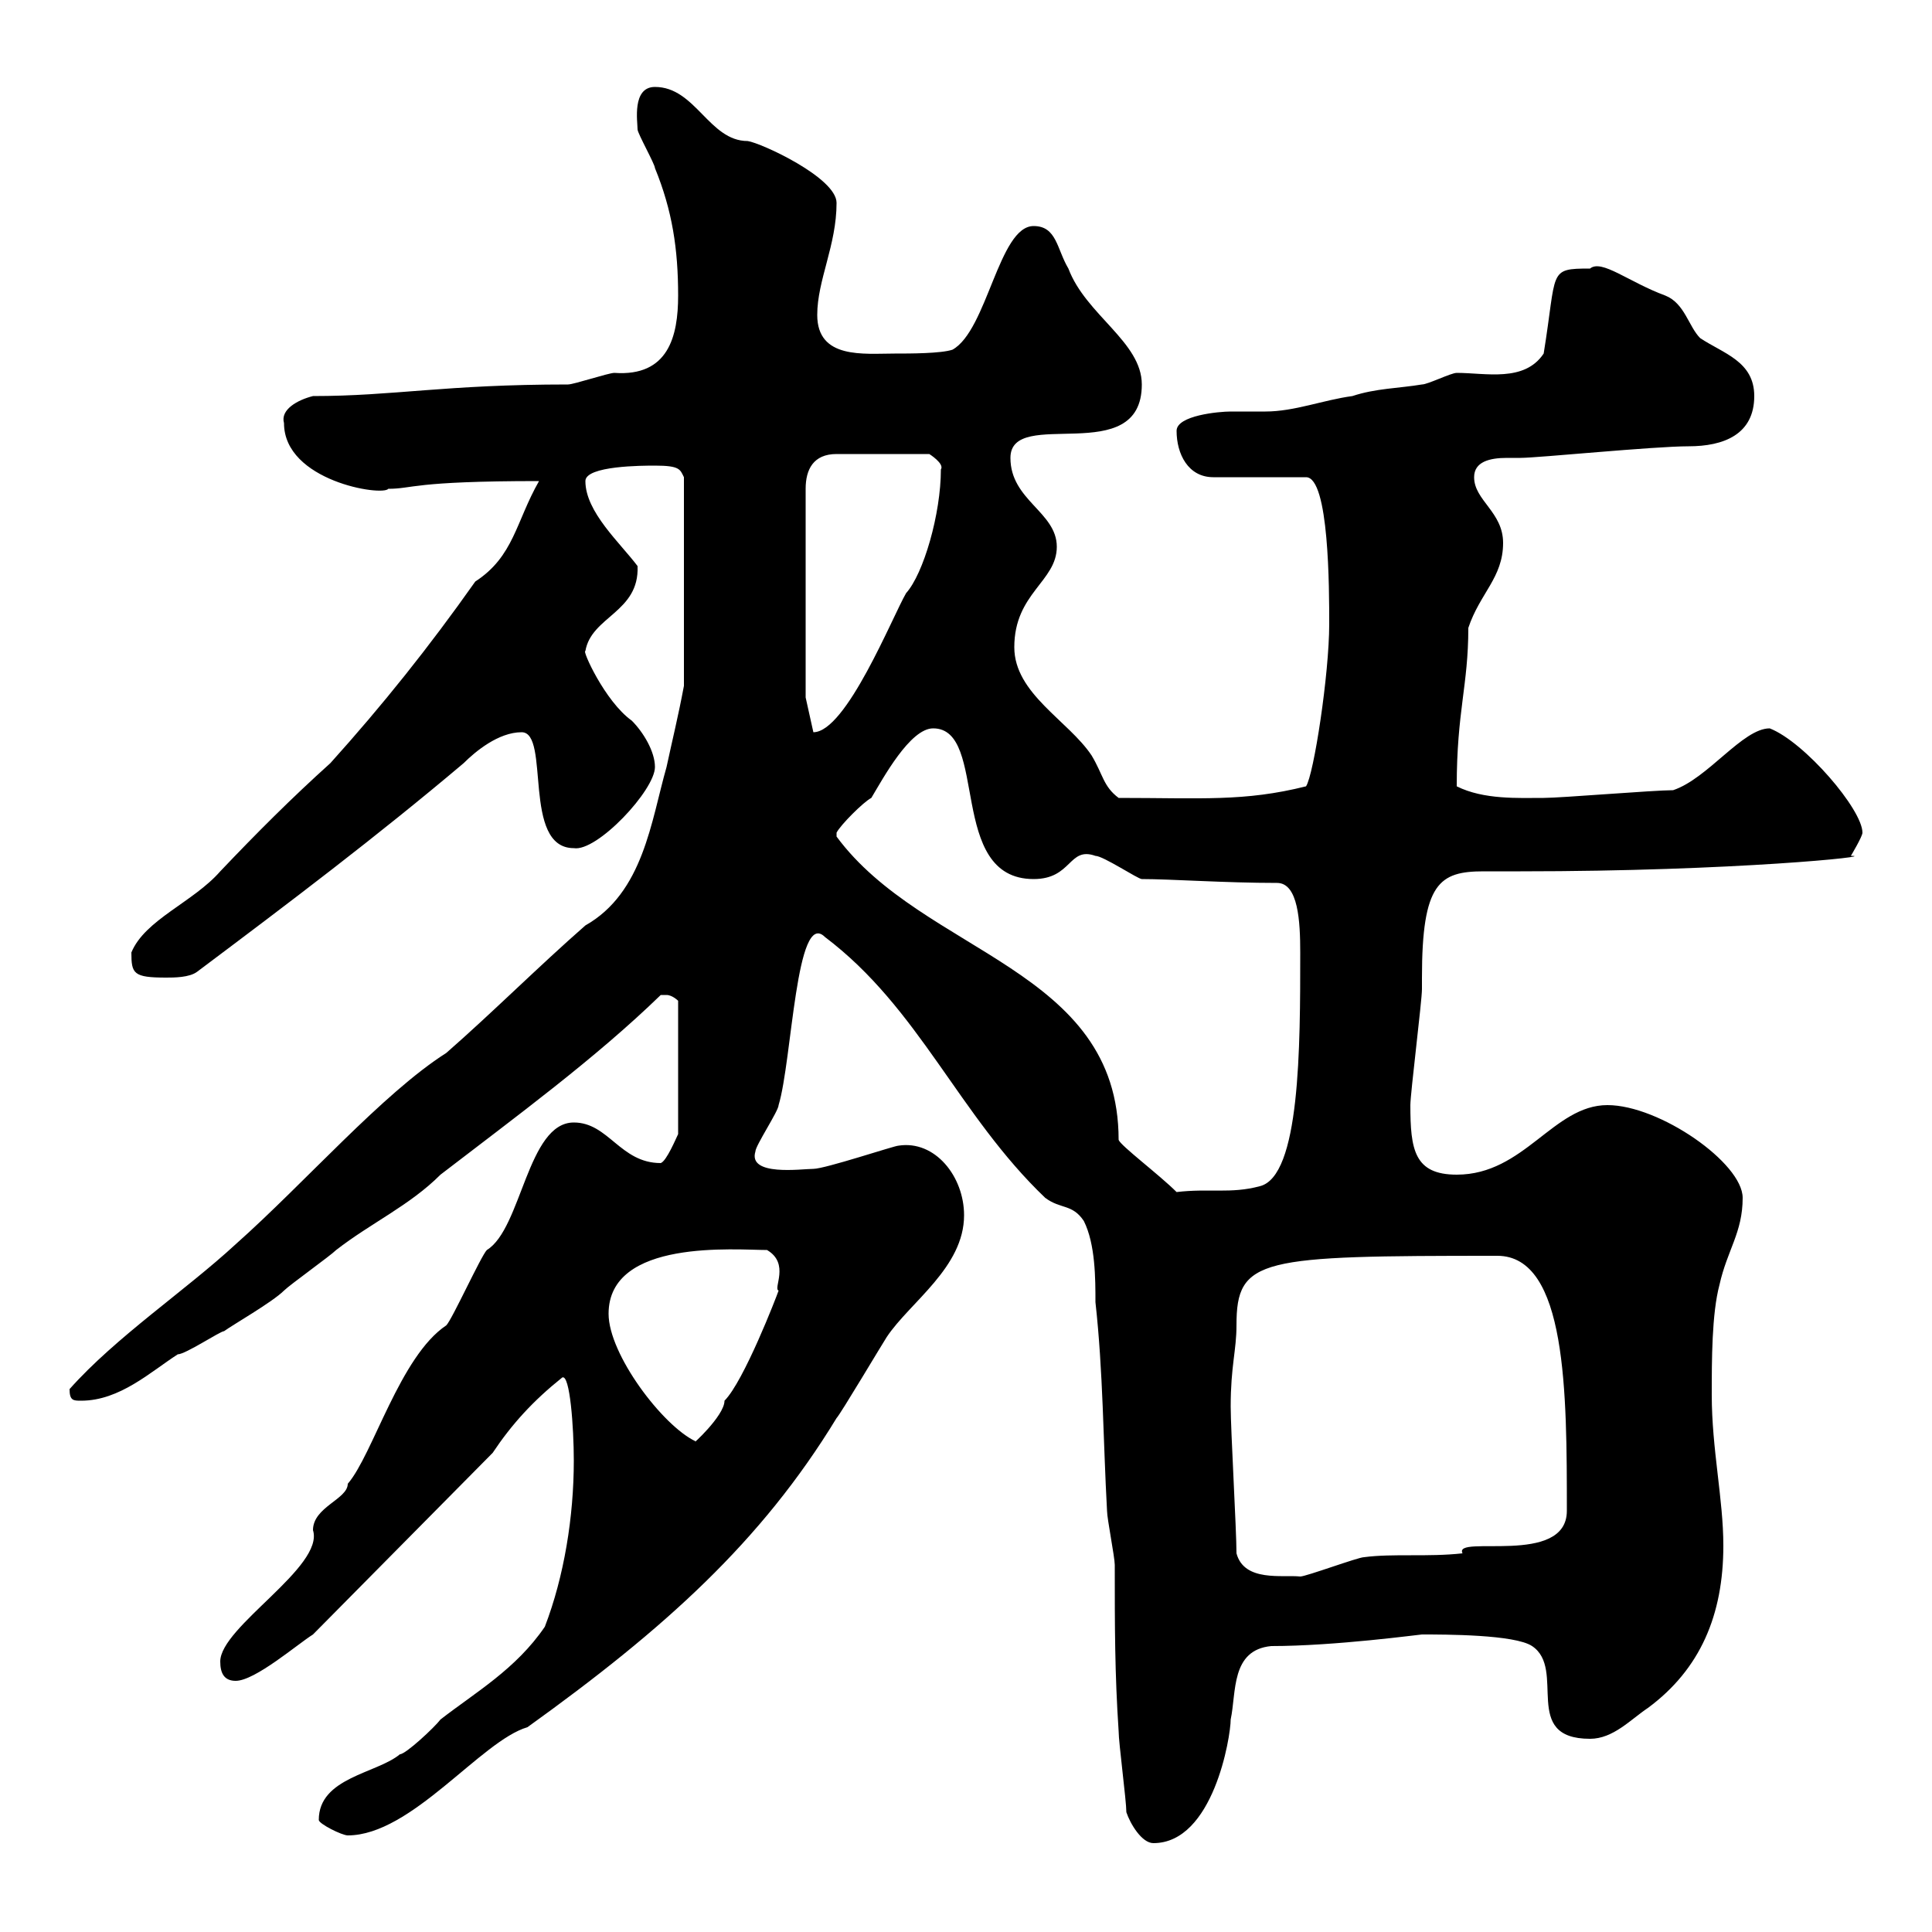 <svg xmlns="http://www.w3.org/2000/svg" xmlns:xlink="http://www.w3.org/1999/xlink" width="300" height="300"><path d="M174.90 281.40C175.50 283.20 177.30 286.20 179.10 286.20C188.40 286.20 191.10 269.70 191.10 267C192 262.80 191.10 256.20 197.40 255.60C207.30 255.60 220.50 253.80 220.80 253.80C224.40 253.80 235.20 253.80 237.90 255.60C243.30 259.20 236.10 270 246.90 270C250.50 270 253.20 267 255.90 265.20C264 259.20 267.60 250.80 267.60 240C267.60 232.80 265.80 225 265.80 216.60C265.80 211.20 265.80 204 267 199.50C268.20 194.10 270.60 191.40 270.60 186C270.60 180.60 257.70 171.60 249.60 171.60C241.20 171.60 236.70 182.40 226.20 182.40C219.60 182.40 219 178.50 219 171.60C219 169.80 220.80 155.40 220.80 153.60C220.80 153.60 220.80 151.80 220.80 151.80C220.80 137.10 223.50 135.30 230.40 135.30C232.20 135.30 234.30 135.30 236.10 135.30C269.40 135.30 291.90 132.90 287.40 132.90C287.40 132.90 289.20 129.90 289.20 129.30C289.20 125.70 280.20 115.20 274.80 113.10C270.60 113.10 265.20 120.90 259.80 122.70C256.80 122.70 242.40 123.90 239.70 123.90C235.80 123.90 230.40 124.20 226.20 122.10C226.20 110.40 228 106.50 228 97.50C229.80 92.10 233.40 89.70 233.40 84.30C233.40 79.50 228.90 77.70 228.90 74.10C228.90 71.70 231.30 71.10 234 71.10C234.60 71.10 235.20 71.10 236.10 71.10C238.80 71.10 256.80 69.30 262.20 69.30C267.60 69.30 272.40 67.50 272.40 61.50C272.40 56.10 267.60 54.90 264 52.50C262.20 50.70 261.60 47.10 258.60 45.90C252.90 43.80 248.70 40.20 246.90 41.70C240.30 41.70 241.80 42 239.70 54.90C236.70 59.40 230.70 57.90 226.20 57.90C225.30 57.90 221.70 59.70 220.80 59.70C217.20 60.30 213.60 60.30 210 61.50C205.50 62.10 201 63.90 196.50 63.90C194.70 63.90 192.90 63.90 191.10 63.90C189.30 63.90 182.70 64.50 182.70 66.90C182.70 70.50 184.50 74.10 188.40 74.10L202.80 74.10C206.40 74.10 206.40 91.50 206.40 96.90C206.40 104.70 204 120.30 202.80 122.10C193.20 124.50 186.60 123.90 173.70 123.90C171.30 122.10 171.30 120.30 169.50 117.30C165.90 111.90 157.50 107.70 157.50 100.50C157.50 92.10 164.10 90.30 164.10 84.90C164.10 79.50 156.90 77.70 156.90 71.10C156.90 63 177.30 72.90 177.30 59.70C177.30 53.10 168.60 48.90 165.90 41.70C164.10 38.70 164.10 35.10 160.50 35.10C155.10 35.10 153.30 51.30 147.90 54.30C146.10 54.90 141.30 54.90 138.90 54.90C134.10 54.90 126.90 55.80 126.90 48.90C126.90 43.50 129.90 38.10 129.90 31.50C129.90 27.60 118.20 22.20 116.10 21.90C110.10 21.90 108 13.50 101.70 13.50C98.10 13.50 99 18.90 99 20.10C99 20.70 101.70 25.50 101.70 26.10C104.40 32.70 105.30 38.70 105.30 45.90C105.30 52.20 103.80 58.50 95.40 57.90C94.50 57.90 89.10 59.70 88.20 59.70C69 59.70 61.20 61.50 48.60 61.50C46.20 62.10 43.50 63.60 44.10 65.70C44.10 74.70 59.40 77.10 60.30 75.90C64.20 75.90 63.90 74.70 83.70 74.70C80.10 81 79.80 86.40 73.80 90.30C66.60 100.50 59.40 109.50 51.30 118.50C45.30 123.90 39.90 129.30 34.20 135.30C30 140.10 22.50 142.80 20.40 147.90C20.40 151.20 20.70 151.80 25.80 151.80C27 151.80 29.40 151.80 30.60 150.90C45 140.10 58.50 129.90 72 118.50C73.80 116.70 77.40 113.70 81 113.70C85.50 113.70 81 131.70 89.10 131.70C92.70 132.30 101.70 122.70 101.70 119.10C101.70 116.70 99.90 113.70 98.10 111.90C93.90 108.90 90.30 100.80 90.90 101.10C91.80 95.70 99.30 95.10 99 87.90C96.30 84.30 90.90 79.50 90.90 74.70C90.90 72.30 99.90 72.30 101.70 72.30C105.60 72.30 105.60 72.90 106.20 74.10L106.20 106.50C105.30 111.30 104.40 114.90 103.50 119.10C101.10 127.50 99.90 138.60 90.90 143.70C83.70 150 76.50 157.20 69.30 163.50C59.40 169.80 47.40 183.60 36.60 193.20C28.80 200.40 18 207.60 10.80 215.70C10.80 217.50 11.40 217.50 12.60 217.50C18.60 217.50 23.40 213 27.60 210.30C28.80 210.30 34.20 206.70 34.80 206.70C36 205.80 42.30 202.20 44.10 200.40C45 199.50 51.30 195 52.20 194.10C57.60 189.90 63.60 187.20 68.40 182.40C80.10 173.40 92.40 164.40 102.60 154.50C102.60 154.50 102.60 154.50 103.50 154.50C104.40 154.50 105.30 155.40 105.30 155.40L105.30 176.10C105 176.70 103.50 180.30 102.60 180.60C96.30 180.60 94.50 174.30 89.10 174.30C81.90 174.30 81 190.80 75.60 194.10C74.70 195 70.20 204.90 69.30 205.80C62.10 210.60 57.90 225.90 54 230.40C54 232.80 48.60 234 48.60 237.60C50.40 243.30 34.20 252.60 34.20 258C34.20 259.80 34.80 261 36.60 261C39.60 261 46.20 255.30 48.60 253.80L76.50 225.60C79.50 221.10 82.80 217.50 87.30 213.90C88.50 213.30 89.10 221.70 89.10 226.80C89.10 235.50 87.60 244.80 84.60 252.60C80.10 259.20 73.80 262.80 68.40 267C67.50 268.20 63 272.40 62.10 272.40C58.50 275.40 49.50 276 49.50 282.60C49.50 283.20 53.10 285 54 285C63.90 285 74.70 270.30 81.90 268.20C103.20 252.90 118.20 239.40 129.90 220.20C130.50 219.60 137.10 208.50 137.70 207.60C141.30 202.20 149.70 196.80 149.70 188.70C149.70 182.70 145.20 177 139.50 177.90C138.90 177.90 128.10 181.50 126.30 181.50C124.50 181.50 116.10 182.70 117.30 178.80C117.30 177.90 120.90 172.50 120.90 171.60C123 164.70 123.60 141 128.10 145.50C142.80 156.60 148.80 173.10 162.30 186C164.70 187.80 166.50 186.90 168.30 189.60C170.10 193.20 170.10 198.60 170.10 202.20C171.30 213 171.30 223.80 171.90 234.60C171.90 235.80 173.10 241.80 173.10 243C173.10 252.60 173.10 259.80 173.70 268.80C173.70 270.60 174.90 279.60 174.90 281.40ZM192 241.20C192 237.60 191.10 222 191.10 218.40C191.10 212.10 192 209.70 192 205.80C192 195.30 195.60 195 232.50 195C243.30 195 243.30 216.30 243.30 234.60C243.30 243.30 225.60 238.20 227.10 241.20C221.70 241.80 216.30 241.20 211.80 241.80C210.90 241.80 202.80 244.80 201.90 244.80C199.20 244.50 193.20 245.70 192 241.20ZM94.50 204C94.50 192.30 114.30 194.10 119.10 194.10C122.70 196.20 120 200.10 120.90 200.40C120.60 201.30 115.50 214.50 112.50 217.50C112.50 219.90 107.10 224.70 108 223.80C102.90 221.40 94.50 210.30 94.50 204ZM173.70 177C173.70 150.30 143.40 148.20 129.90 129.90L129.90 129.30C130.50 128.10 134.10 124.50 135.30 123.90C137.10 120.90 141.30 113.10 144.90 113.10C153.60 113.10 147 136.50 160.50 136.50C166.50 136.50 165.90 131.40 170.10 132.90C171.30 132.90 176.70 136.50 177.30 136.50C181.80 136.50 190.20 137.10 198.30 137.10C201.60 137.10 201.90 143.10 201.90 147.90C201.90 162.60 201.90 182.70 195.60 184.20C191.10 185.40 187.80 184.50 182.70 185.10C180 182.40 174 177.90 173.70 177ZM125.10 108.30L125.10 75.90C125.10 72.90 126.30 70.50 129.90 70.50L144.30 70.50C144.30 70.50 146.70 72 146.10 72.90C146.10 79.80 143.40 89.10 140.70 92.10C138.60 95.70 131.40 113.70 126.30 113.70Z"/></svg>